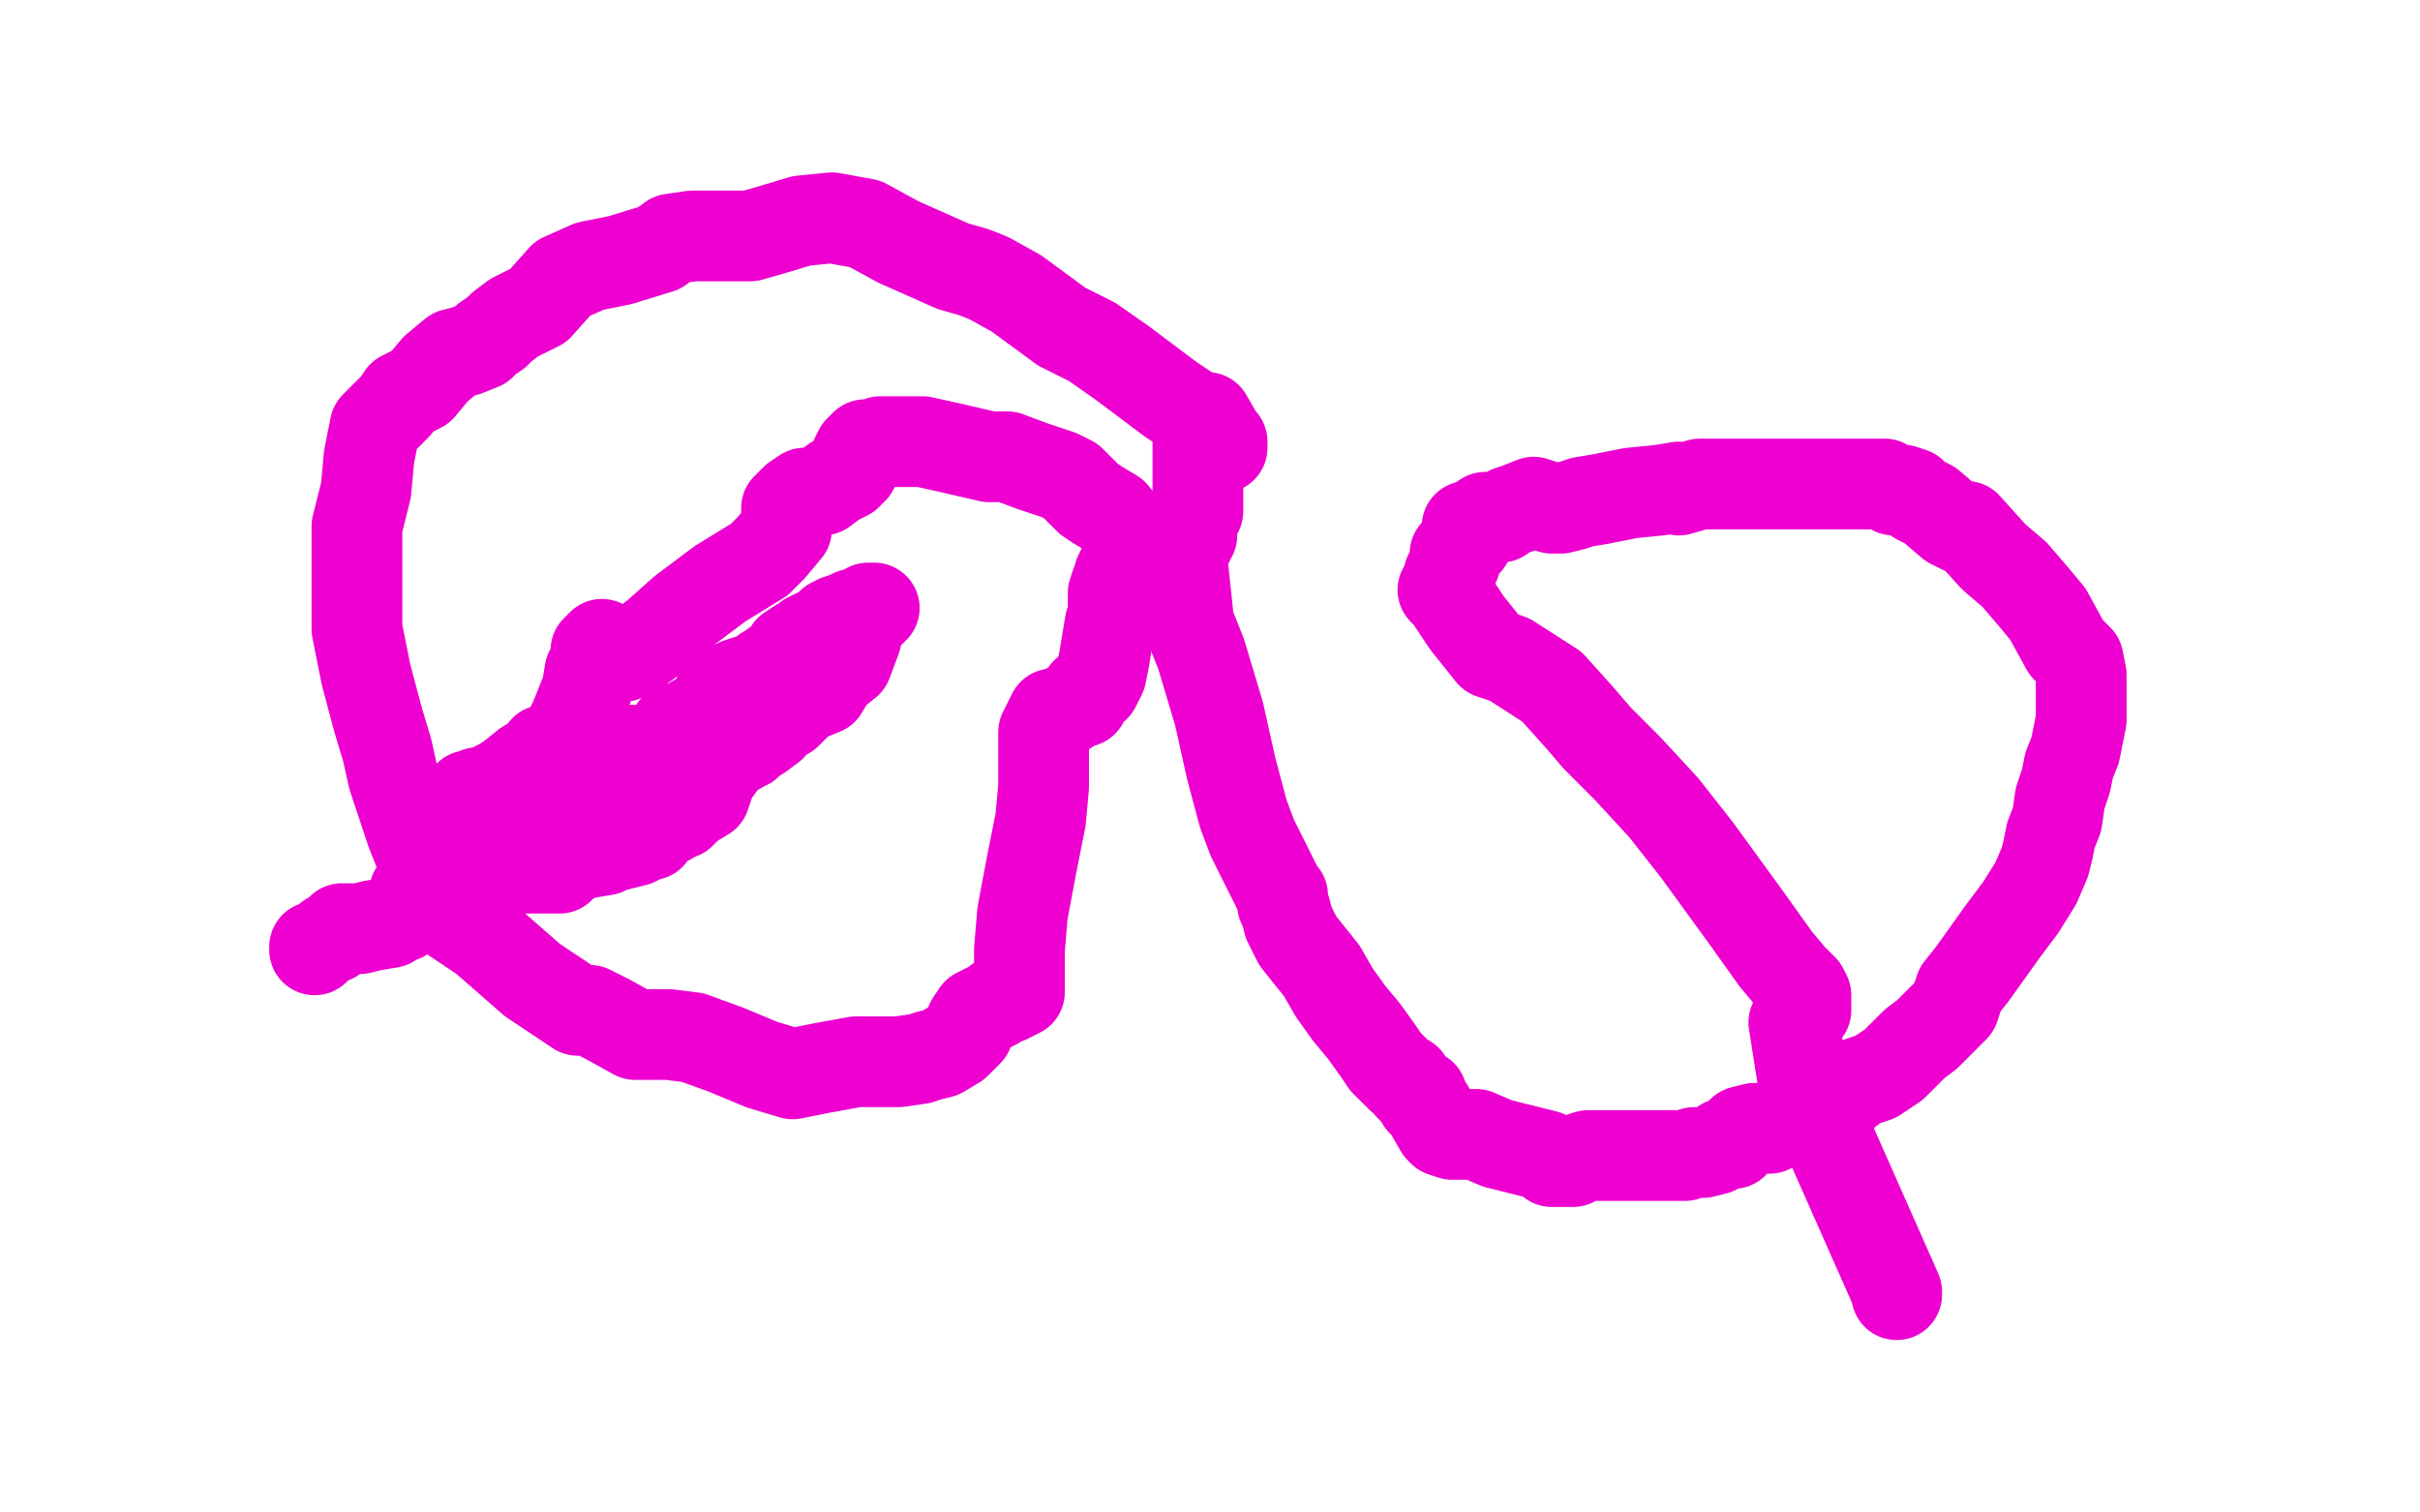 <?xml version="1.0" standalone="no"?>
<!DOCTYPE svg PUBLIC "-//W3C//DTD SVG 1.1//EN"
"http://www.w3.org/Graphics/SVG/1.1/DTD/svg11.dtd">

<svg width="800" height="500" version="1.1" xmlns="http://www.w3.org/2000/svg" xmlns:xlink="http://www.w3.org/1999/xlink" style="stroke-antialiasing: false"><desc>This SVG has been created on https://colorillo.com/</desc><rect x='0' y='0' width='800' height='500' style='fill: rgb(255,255,255); stroke-width:0' /><polyline points="104,314 104,313 104,313 105,313 105,313 109,310 109,310 110,310 110,310 113,307 113,307 119,307 119,307 123,306 123,306 129,305 130,304 132,303 133,303 135,300 137,299 138,298 137,295 138,294 139,293 140,292 142,292 144,291 146,291 148,291 149,291 149,290 151,291 152,291 152,292 153,294 154,294 155,293 156,293 157,293 157,292 158,292 159,291 160,291 161,291 161,290 161,288 161,287 163,287 164,287 165,287 165,286 168,286 173,287 176,287 179,287 182,287 185,287 187,284 194,282 200,281 202,280 206,279 210,278 212,277 214,276 215,276 215,275 215,274 216,274 217,273 219,272 221,271 222,270 225,269 228,266 233,263 235,257 240,250 245,247 247,246 249,244 251,243 255,240 257,237 260,236 265,231 267,230 272,228 275,223 280,219 283,211 283,205 284,204 285,204 285,203 286,203 287,202 287,201 288,201 289,201 288,201 288,202 286,203 284,203 282,203 280,204 277,205 275,206 273,208 269,210 267,211 265,213 264,213 261,215 260,218 259,219 256,220 255,221 253,222 252,223 249,225 247,225 244,226 240,228 237,231 236,234 235,237 232,238 230,238 228,240 226,240 223,241 221,246 220,246 218,247 217,247 216,248 214,249 210,249 209,248 208,248 207,248 206,248 205,248 204,249 202,250 201,251 201,252 200,254 198,255 196,256 194,258 191,258 188,260 185,260 181,263 178,263 175,264 173,265 169,266 165,266 160,269 157,269 156,269 155,269 153,269 153,268 153,267 153,266 154,265 154,264 155,263 156,263 157,263 158,262 161,262 164,260 166,259 169,257 174,253 179,250 180,248 181,250 181,251 184,251 186,247 187,245 188,242 190,238 192,233 194,228 195,222 197,218 197,215 198,215 198,214 199,213 202,215 204,217 205,217 206,217 206,216 207,216 208,216 209,215 213,213 217,210 226,202 238,193 251,185 255,181 260,175 260,168 263,165 266,163 267,163 272,162 276,159 280,157 282,155 283,151 284,149 285,148 286,147 288,147 291,146 294,146 295,146 296,146 298,146 305,146 314,148 327,151 333,151 341,154 350,157 354,159 360,165 363,167 368,170 372,175 374,176 375,178 376,179 376,180 376,182 375,185 372,186 371,188 370,190 370,192 369,193 368,196 368,199 368,203 367,206 366,212 365,218 364,223 362,227 359,229 358,232 355,233 352,235 348,236 345,242 345,260 344,271 341,286 338,302 337,314 337,323 337,327 337,328 333,330 330,331 329,332 327,333 325,334 323,335 321,338 320,341 316,345 311,348 307,349 304,350 297,351 290,351 283,351 272,353 262,355 252,352 240,347 229,343 221,342 210,342 201,337 195,334 191,334 176,324 168,317 160,310 154,306 148,302 146,298 143,292 140,285 136,275 133,266 130,257 128,248 125,238 121,223 118,208 118,193 118,174 121,162 122,151 124,141 131,134 133,131 139,128 144,122 150,117 154,116 159,114 161,112 164,110 166,108 170,105 178,101 186,92 195,88 205,86 218,82 222,79 229,78 241,78 248,78 255,76 265,73 275,72 286,74 297,80 306,84 315,88 322,90 327,92 336,97 351,108 361,113 371,120 379,126 387,132 396,138 397,138 399,138 403,145 404,146 404,147 404,148 403,148 397,141 396,145 396,148 396,151 396,154 396,159 396,164 396,169 394,172 394,176 394,177 393,178 393,179 392,179 392,180" style="fill: none; stroke: #ed00d0; stroke-width: 30; stroke-linejoin: round; stroke-linecap: round; stroke-antialiasing: false; stroke-antialias: 0; opacity: 1.0"/>
<polyline points="391,180 391,181 391,181 391,182 391,182 391,183 391,183 391,184 391,184 391,185 391,185 391,186 391,187 393,206 397,216 403,236 407,254 411,269 414,277 420,289 423,295 424,296 424,297 424,298 424,299 425,301 426,305 429,311 433,316 437,321 441,328 446,335 451,341 456,348 458,351 460,353 461,354 462,355 463,356 465,357 466,359 468,361 470,363 470,362 470,364 472,366 476,373 477,374 480,375 481,375 482,375 483,375 485,375 488,375 495,378 499,379 507,381 511,382 513,384 516,384 517,384 518,384 520,384 522,383 525,382 526,382 530,382 535,382 543,382 549,382 557,382 560,381 563,381 567,380 570,378 573,378 574,376 576,374 580,373 583,373 585,373 589,371 593,371 597,370 602,367 608,363 614,358 620,356 626,352 629,349 633,345 637,342 639,340 641,338 642,337 646,333 648,327 652,322 657,315 662,308 668,300 673,292 676,285 677,281 678,276 680,271 681,264 683,258 684,253 686,248 687,243 688,238 688,235 688,231 688,229 688,226 688,223 687,218 683,214 677,203 672,197 666,190 659,184 650,174 649,175 647,174 645,173 638,167 634,165 632,163 629,162 626,162 623,160 622,160 621,160 619,160 618,160 613,160 605,160 596,160 588,160 579,160 572,160 562,160 555,162 555,161 549,162 539,163 529,165 523,166 520,167 516,168 513,168 507,166 502,168 499,169 496,171 491,171 488,173 485,174 485,177 485,179 483,181 482,182 481,183 481,186 480,188 479,190" style="fill: none; stroke: #ed00d0; stroke-width: 30; stroke-linejoin: round; stroke-linecap: round; stroke-antialiasing: false; stroke-antialias: 0; opacity: 1.0"/>
<polyline points="477,195 478,196 478,196 479,197 479,197 485,206 485,206 493,216 493,216 499,218 499,218 513,227 513,227 522,237 522,237 528,244 538,254 550,267 561,281 577,303 587,317 592,323 596,327 597,329 597,330 597,331 597,332 597,334 593,338 596,357 627,427 627,428" style="fill: none; stroke: #ed00d0; stroke-width: 30; stroke-linejoin: round; stroke-linecap: round; stroke-antialiasing: false; stroke-antialias: 0; opacity: 1.0"/>
</svg>
